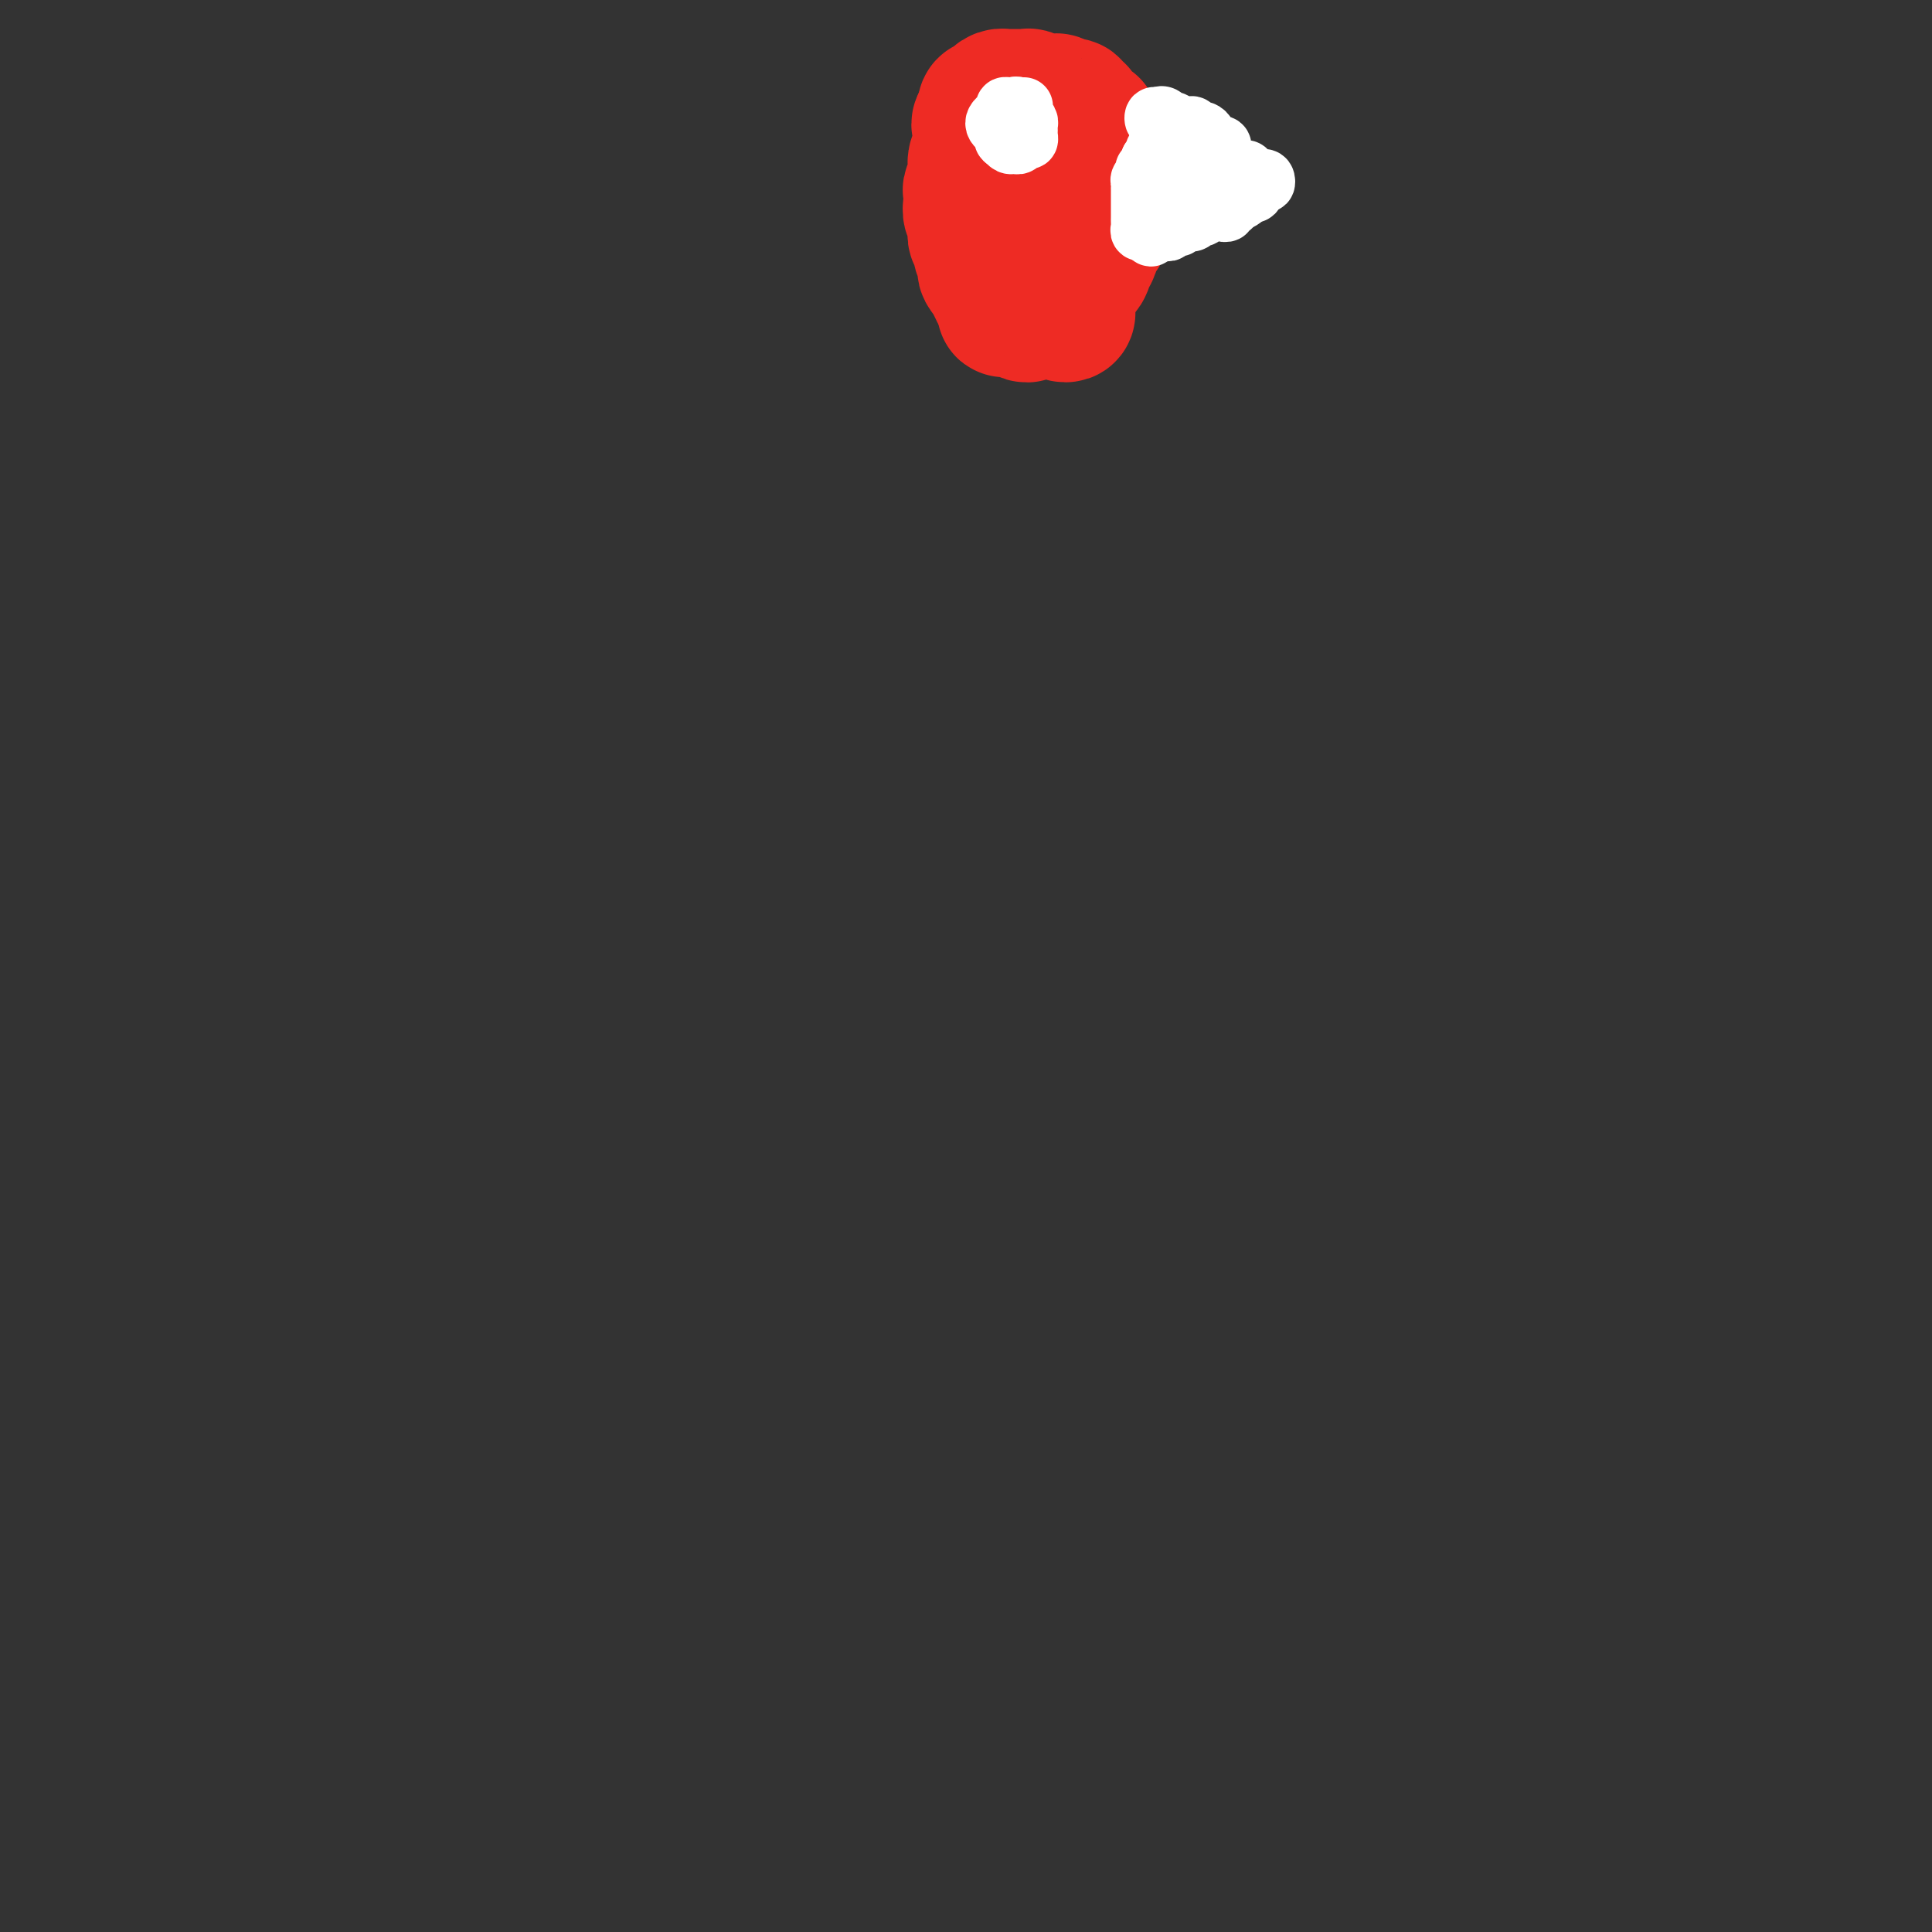 <svg viewBox='0 0 400 400' version='1.1' xmlns='http://www.w3.org/2000/svg' xmlns:xlink='http://www.w3.org/1999/xlink'><rect x="0" y="0" width="400" height="400" fill="#333333" stroke="none"/><g fill='none' stroke='#EE2B24' stroke-width='28' stroke-linecap='round' stroke-linejoin='round'><path d='M218,31c-0.417,-0.031 -0.834,-0.062 -1,0c-0.166,0.062 -0.082,0.217 0,0c0.082,-0.217 0.163,-0.805 0,-1c-0.163,-0.195 -0.569,0.003 -1,0c-0.431,-0.003 -0.885,-0.208 -1,0c-0.115,0.208 0.109,0.830 0,1c-0.109,0.170 -0.553,-0.110 -1,0c-0.447,0.110 -0.898,0.611 -1,1c-0.102,0.389 0.145,0.668 0,1c-0.145,0.332 -0.684,0.719 -1,1c-0.316,0.281 -0.411,0.455 -1,1c-0.589,0.545 -1.673,1.459 -2,2c-0.327,0.541 0.105,0.708 0,1c-0.105,0.292 -0.745,0.707 -1,1c-0.255,0.293 -0.125,0.463 0,1c0.125,0.537 0.245,1.439 0,2c-0.245,0.561 -0.854,0.781 -1,1c-0.146,0.219 0.171,0.439 0,1c-0.171,0.561 -0.830,1.464 -1,2c-0.170,0.536 0.151,0.707 0,1c-0.151,0.293 -0.773,0.709 -1,1c-0.227,0.291 -0.061,0.458 0,1c0.061,0.542 0.015,1.459 0,2c-0.015,0.541 -0.000,0.708 0,1c0.000,0.292 -0.015,0.711 0,1c0.015,0.289 0.059,0.448 0,1c-0.059,0.552 -0.223,1.496 0,2c0.223,0.504 0.833,0.568 1,1c0.167,0.432 -0.109,1.232 0,2c0.109,0.768 0.603,1.505 1,2c0.397,0.495 0.699,0.747 1,1'/><path d='M208,62c0.371,2.479 -0.200,2.178 0,2c0.200,-0.178 1.171,-0.233 2,0c0.829,0.233 1.516,0.753 2,1c0.484,0.247 0.764,0.221 1,0c0.236,-0.221 0.429,-0.635 1,-1c0.571,-0.365 1.520,-0.679 2,-1c0.480,-0.321 0.491,-0.650 1,-1c0.509,-0.350 1.516,-0.723 2,-1c0.484,-0.277 0.444,-0.458 1,-1c0.556,-0.542 1.708,-1.445 2,-2c0.292,-0.555 -0.276,-0.764 0,-1c0.276,-0.236 1.397,-0.501 2,-1c0.603,-0.499 0.687,-1.233 1,-2c0.313,-0.767 0.855,-1.566 1,-2c0.145,-0.434 -0.106,-0.501 0,-1c0.106,-0.499 0.568,-1.429 1,-2c0.432,-0.571 0.834,-0.782 1,-1c0.166,-0.218 0.097,-0.442 0,-1c-0.097,-0.558 -0.222,-1.450 0,-2c0.222,-0.550 0.792,-0.759 1,-1c0.208,-0.241 0.056,-0.515 0,-1c-0.056,-0.485 -0.015,-1.181 0,-2c0.015,-0.819 0.004,-1.760 0,-2c-0.004,-0.240 -0.001,0.221 0,0c0.001,-0.221 0.001,-1.124 0,-2c-0.001,-0.876 -0.004,-1.726 0,-2c0.004,-0.274 0.015,0.029 0,0c-0.015,-0.029 -0.056,-0.389 0,-1c0.056,-0.611 0.207,-1.472 0,-2c-0.207,-0.528 -0.774,-0.722 -1,-1c-0.226,-0.278 -0.113,-0.639 0,-1'/><path d='M228,30c-0.398,-1.879 -0.894,-1.077 -1,-1c-0.106,0.077 0.179,-0.569 0,-1c-0.179,-0.431 -0.821,-0.645 -1,-1c-0.179,-0.355 0.106,-0.851 0,-1c-0.106,-0.149 -0.602,0.047 -1,0c-0.398,-0.047 -0.698,-0.339 -1,-1c-0.302,-0.661 -0.606,-1.693 -1,-2c-0.394,-0.307 -0.879,0.110 -1,0c-0.121,-0.110 0.122,-0.747 0,-1c-0.122,-0.253 -0.610,-0.120 -1,0c-0.390,0.120 -0.682,0.228 -1,0c-0.318,-0.228 -0.661,-0.792 -1,-1c-0.339,-0.208 -0.673,-0.059 -1,0c-0.327,0.059 -0.646,0.030 -1,0c-0.354,-0.030 -0.743,-0.061 -1,0c-0.257,0.061 -0.384,0.212 -1,0c-0.616,-0.212 -1.723,-0.789 -2,-1c-0.277,-0.211 0.276,-0.057 0,0c-0.276,0.057 -1.380,0.015 -2,0c-0.620,-0.015 -0.757,-0.005 -1,0c-0.243,0.005 -0.591,0.004 -1,0c-0.409,-0.004 -0.879,-0.011 -1,0c-0.121,0.011 0.109,0.042 0,0c-0.109,-0.042 -0.555,-0.156 -1,0c-0.445,0.156 -0.890,0.581 -1,1c-0.110,0.419 0.115,0.833 0,1c-0.115,0.167 -0.569,0.086 -1,0c-0.431,-0.086 -0.837,-0.178 -1,0c-0.163,0.178 -0.082,0.625 0,1c0.082,0.375 0.166,0.679 0,1c-0.166,0.321 -0.583,0.661 -1,1'/><path d='M203,25c-0.618,0.968 -0.165,0.889 0,1c0.165,0.111 0.040,0.414 0,1c-0.040,0.586 0.003,1.456 0,2c-0.003,0.544 -0.054,0.762 0,1c0.054,0.238 0.212,0.497 0,1c-0.212,0.503 -0.792,1.252 -1,2c-0.208,0.748 -0.042,1.495 0,2c0.042,0.505 -0.041,0.768 0,1c0.041,0.232 0.206,0.433 0,1c-0.206,0.567 -0.784,1.499 -1,2c-0.216,0.501 -0.072,0.571 0,1c0.072,0.429 0.071,1.218 0,2c-0.071,0.782 -0.211,1.556 0,2c0.211,0.444 0.774,0.557 1,1c0.226,0.443 0.117,1.217 0,2c-0.117,0.783 -0.241,1.576 0,2c0.241,0.424 0.849,0.481 1,1c0.151,0.519 -0.153,1.502 0,2c0.153,0.498 0.763,0.511 1,1c0.237,0.489 0.101,1.455 0,2c-0.101,0.545 -0.168,0.671 0,1c0.168,0.329 0.571,0.861 1,1c0.429,0.139 0.884,-0.117 1,0c0.116,0.117 -0.109,0.606 0,1c0.109,0.394 0.550,0.694 1,1c0.450,0.306 0.908,0.618 1,1c0.092,0.382 -0.181,0.834 0,1c0.181,0.166 0.818,0.045 1,0c0.182,-0.045 -0.091,-0.013 0,0c0.091,0.013 0.545,0.006 1,0'/><path d='M210,61c1.476,1.856 1.165,0.497 1,0c-0.165,-0.497 -0.184,-0.133 0,0c0.184,0.133 0.570,0.036 1,0c0.430,-0.036 0.903,-0.010 1,0c0.097,0.010 -0.181,0.003 0,0c0.181,-0.003 0.823,-0.002 1,0c0.177,0.002 -0.110,0.004 0,0c0.110,-0.004 0.618,-0.015 1,0c0.382,0.015 0.638,0.056 1,0c0.362,-0.056 0.828,-0.207 1,0c0.172,0.207 0.049,0.774 0,1c-0.049,0.226 -0.025,0.113 0,0'/><path d='M217,62c1.035,0.393 0.124,0.877 0,1c-0.124,0.123 0.541,-0.114 1,0c0.459,0.114 0.711,0.577 1,1c0.289,0.423 0.613,0.804 1,1c0.387,0.196 0.836,0.206 1,0c0.164,-0.206 0.044,-0.629 0,-1c-0.044,-0.371 -0.012,-0.691 0,-1c0.012,-0.309 0.003,-0.608 0,-1c-0.003,-0.392 -0.001,-0.879 0,-1c0.001,-0.121 0.000,0.122 0,0c-0.000,-0.122 -0.000,-0.610 0,-1c0.000,-0.390 0.000,-0.683 0,-1c-0.000,-0.317 -0.000,-0.659 0,-1'/><path d='M221,58c0.249,-1.168 -0.130,-1.086 0,-1c0.130,0.086 0.767,0.178 1,0c0.233,-0.178 0.062,-0.626 0,-1c-0.062,-0.374 -0.016,-0.674 0,-1c0.016,-0.326 0.003,-0.679 0,-1c-0.003,-0.321 0.003,-0.611 0,-1c-0.003,-0.389 -0.015,-0.878 0,-1c0.015,-0.122 0.057,0.122 0,0c-0.057,-0.122 -0.211,-0.610 0,-1c0.211,-0.390 0.789,-0.680 1,-1c0.211,-0.320 0.056,-0.668 0,-1c-0.056,-0.332 -0.014,-0.648 0,-1c0.014,-0.352 0.000,-0.739 0,-1c-0.000,-0.261 0.014,-0.397 0,-1c-0.014,-0.603 -0.056,-1.672 0,-2c0.056,-0.328 0.211,0.084 0,0c-0.211,-0.084 -0.789,-0.663 -1,-1c-0.211,-0.337 -0.057,-0.430 0,-1c0.057,-0.570 0.015,-1.615 0,-2c-0.015,-0.385 -0.004,-0.110 0,0c0.004,0.110 0.002,0.055 0,0'/></g>
<g fill='none' stroke='#FFFFFF' stroke-width='12' stroke-linecap='round' stroke-linejoin='round'><path d='M253,33c-0.002,-0.445 -0.005,-0.890 0,-1c0.005,-0.110 0.016,0.115 0,0c-0.016,-0.115 -0.060,-0.571 0,-1c0.060,-0.429 0.222,-0.832 0,-1c-0.222,-0.168 -0.829,-0.100 -1,0c-0.171,0.100 0.095,0.233 0,0c-0.095,-0.233 -0.550,-0.832 -1,-1c-0.450,-0.168 -0.894,0.095 -1,0c-0.106,-0.095 0.128,-0.547 0,-1c-0.128,-0.453 -0.616,-0.906 -1,-1c-0.384,-0.094 -0.663,0.171 -1,0c-0.337,-0.171 -0.733,-0.777 -1,-1c-0.267,-0.223 -0.404,-0.063 -1,0c-0.596,0.063 -1.652,0.031 -2,0c-0.348,-0.031 0.013,-0.059 0,0c-0.013,0.059 -0.399,0.207 -1,0c-0.601,-0.207 -1.416,-0.769 -2,-1c-0.584,-0.231 -0.937,-0.129 -1,0c-0.063,0.129 0.166,0.287 0,0c-0.166,-0.287 -0.725,-1.019 -1,-1c-0.275,0.019 -0.267,0.790 0,1c0.267,0.210 0.793,-0.140 1,0c0.207,0.140 0.097,0.769 0,1c-0.097,0.231 -0.180,0.062 0,0c0.180,-0.062 0.623,-0.018 1,0c0.377,0.018 0.689,0.009 1,0'/><path d='M242,26c-1.343,-0.495 0.800,0.267 2,1c1.200,0.733 1.457,1.438 2,2c0.543,0.562 1.371,0.981 2,1c0.629,0.019 1.057,-0.364 2,0c0.943,0.364 2.399,1.473 3,2c0.601,0.527 0.346,0.471 1,1c0.654,0.529 2.217,1.643 3,2c0.783,0.357 0.788,-0.043 1,0c0.212,0.043 0.632,0.530 1,1c0.368,0.470 0.684,0.924 1,1c0.316,0.076 0.632,-0.227 1,0c0.368,0.227 0.789,0.985 1,1c0.211,0.015 0.211,-0.714 0,-1c-0.211,-0.286 -0.634,-0.129 -1,0c-0.366,0.129 -0.674,0.231 -1,0c-0.326,-0.231 -0.669,-0.794 -1,-1c-0.331,-0.206 -0.650,-0.055 -1,0c-0.350,0.055 -0.730,0.015 -1,0c-0.270,-0.015 -0.430,-0.005 -1,0c-0.570,0.005 -1.551,0.005 -2,0c-0.449,-0.005 -0.366,-0.015 -1,0c-0.634,0.015 -1.983,0.057 -3,0c-1.017,-0.057 -1.701,-0.211 -2,0c-0.299,0.211 -0.213,0.789 -1,1c-0.787,0.211 -2.448,0.057 -3,0c-0.552,-0.057 0.005,-0.015 0,0c-0.005,0.015 -0.573,0.004 -1,0c-0.427,-0.004 -0.714,-0.002 -1,0'/><path d='M242,37c-2.950,0.005 -1.326,0.016 -1,0c0.326,-0.016 -0.646,-0.061 -1,0c-0.354,0.061 -0.091,0.226 0,0c0.091,-0.226 0.010,-0.843 0,-1c-0.010,-0.157 0.050,0.147 0,0c-0.050,-0.147 -0.209,-0.746 0,-1c0.209,-0.254 0.788,-0.162 1,0c0.212,0.162 0.057,0.393 0,0c-0.057,-0.393 -0.015,-1.411 0,-2c0.015,-0.589 0.004,-0.749 0,-1c-0.004,-0.251 -0.001,-0.592 0,-1c0.001,-0.408 0.000,-0.883 0,-1c-0.000,-0.117 -0.000,0.122 0,0c0.000,-0.122 0.000,-0.606 0,-1c-0.000,-0.394 -0.000,-0.697 0,-1'/><path d='M241,28c-0.151,-1.555 -0.027,-0.942 0,-1c0.027,-0.058 -0.042,-0.787 0,-1c0.042,-0.213 0.196,0.091 0,0c-0.196,-0.091 -0.743,-0.575 -1,-1c-0.257,-0.425 -0.222,-0.789 0,-1c0.222,-0.211 0.633,-0.267 1,0c0.367,0.267 0.689,0.859 1,1c0.311,0.141 0.612,-0.169 1,0c0.388,0.169 0.863,0.819 1,1c0.137,0.181 -0.066,-0.105 0,0c0.066,0.105 0.399,0.601 1,1c0.601,0.399 1.469,0.702 2,1c0.531,0.298 0.724,0.591 1,1c0.276,0.409 0.633,0.936 1,1c0.367,0.064 0.742,-0.333 1,0c0.258,0.333 0.398,1.395 1,2c0.602,0.605 1.667,0.753 2,1c0.333,0.247 -0.065,0.592 0,1c0.065,0.408 0.592,0.879 1,1c0.408,0.121 0.697,-0.107 1,0c0.303,0.107 0.621,0.550 1,1c0.379,0.450 0.820,0.908 1,1c0.180,0.092 0.100,-0.182 0,0c-0.100,0.182 -0.219,0.818 0,1c0.219,0.182 0.777,-0.091 1,0c0.223,0.091 0.112,0.545 0,1'/><path d='M258,39c2.590,2.166 1.567,0.580 1,0c-0.567,-0.580 -0.676,-0.155 -1,0c-0.324,0.155 -0.861,0.042 -1,0c-0.139,-0.042 0.120,-0.011 0,0c-0.120,0.011 -0.620,0.003 -1,0c-0.380,-0.003 -0.641,-0.001 -1,0c-0.359,0.001 -0.817,0.000 -1,0c-0.183,-0.000 -0.092,-0.000 0,0'/><path d='M252,37c0.081,0.415 0.163,0.829 0,1c-0.163,0.171 -0.569,0.098 -1,0c-0.431,-0.098 -0.886,-0.223 -1,0c-0.114,0.223 0.114,0.792 0,1c-0.114,0.208 -0.569,0.056 -1,0c-0.431,-0.056 -0.837,-0.015 -1,0c-0.163,0.015 -0.081,0.004 0,0c0.081,-0.004 0.161,0.000 0,0c-0.161,-0.000 -0.564,-0.004 -1,0c-0.436,0.004 -0.905,0.016 -1,0c-0.095,-0.016 0.185,-0.059 0,0c-0.185,0.059 -0.834,0.222 -1,0c-0.166,-0.222 0.152,-0.829 0,-1c-0.152,-0.171 -0.773,0.094 -1,0c-0.227,-0.094 -0.061,-0.546 0,-1c0.061,-0.454 0.016,-0.909 0,-1c-0.016,-0.091 -0.004,0.183 0,0c0.004,-0.183 0.001,-0.822 0,-1c-0.001,-0.178 -0.000,0.106 0,0c0.000,-0.106 0.000,-0.602 0,-1c-0.000,-0.398 -0.000,-0.699 0,-1'/><path d='M244,33c0.000,-0.935 0.000,-0.771 0,-1c-0.000,-0.229 -0.000,-0.849 0,-1c0.000,-0.151 0.000,0.167 0,0c-0.000,-0.167 -0.000,-0.818 0,-1c0.000,-0.182 0.000,0.105 0,0c-0.000,-0.105 -0.000,-0.603 0,-1c0.000,-0.397 0.001,-0.695 0,-1c-0.001,-0.305 -0.003,-0.618 0,-1c0.003,-0.382 0.011,-0.835 0,-1c-0.011,-0.165 -0.040,-0.044 0,0c0.040,0.044 0.150,0.011 0,0c-0.150,-0.011 -0.561,0.001 -1,0c-0.439,-0.001 -0.906,-0.015 -1,0c-0.094,0.015 0.185,0.059 0,0c-0.185,-0.059 -0.834,-0.222 -1,0c-0.166,0.222 0.152,0.829 0,1c-0.152,0.171 -0.773,-0.094 -1,0c-0.227,0.094 -0.060,0.546 0,1c0.060,0.454 0.012,0.909 0,1c-0.012,0.091 0.012,-0.183 0,0c-0.012,0.183 -0.058,0.822 0,1c0.058,0.178 0.222,-0.107 0,0c-0.222,0.107 -0.829,0.606 -1,1c-0.171,0.394 0.094,0.684 0,1c-0.094,0.316 -0.547,0.658 -1,1'/><path d='M238,33c-0.480,1.250 -0.180,0.874 0,1c0.180,0.126 0.241,0.755 0,1c-0.241,0.245 -0.782,0.107 -1,0c-0.218,-0.107 -0.111,-0.182 0,0c0.111,0.182 0.226,0.622 0,1c-0.226,0.378 -0.793,0.693 -1,1c-0.207,0.307 -0.056,0.607 0,1c0.056,0.393 0.015,0.879 0,1c-0.015,0.121 -0.004,-0.123 0,0c0.004,0.123 0.001,0.611 0,1c-0.001,0.389 -0.000,0.678 0,1c0.000,0.322 0.000,0.678 0,1c-0.000,0.322 -0.000,0.611 0,1c0.000,0.389 0.000,0.877 0,1c-0.000,0.123 -0.001,-0.121 0,0c0.001,0.121 0.004,0.607 0,1c-0.004,0.393 -0.016,0.694 0,1c0.016,0.306 0.060,0.618 0,1c-0.060,0.382 -0.222,0.834 0,1c0.222,0.166 0.829,0.045 1,0c0.171,-0.045 -0.094,-0.013 0,0c0.094,0.013 0.547,0.006 1,0'/><path d='M238,48c0.167,2.320 0.583,0.621 1,0c0.417,-0.621 0.834,-0.166 1,0c0.166,0.166 0.082,0.041 0,0c-0.082,-0.041 -0.163,0.003 0,0c0.163,-0.003 0.569,-0.054 1,0c0.431,0.054 0.886,0.212 1,0c0.114,-0.212 -0.114,-0.793 0,-1c0.114,-0.207 0.569,-0.041 1,0c0.431,0.041 0.836,-0.042 1,0c0.164,0.042 0.085,0.208 0,0c-0.085,-0.208 -0.176,-0.792 0,-1c0.176,-0.208 0.621,-0.042 1,0c0.379,0.042 0.693,-0.040 1,0c0.307,0.040 0.607,0.203 1,0c0.393,-0.203 0.879,-0.772 1,-1c0.121,-0.228 -0.123,-0.114 0,0c0.123,0.114 0.611,0.227 1,0c0.389,-0.227 0.677,-0.793 1,-1c0.323,-0.207 0.679,-0.054 1,0c0.321,0.054 0.607,0.011 1,0c0.393,-0.011 0.894,0.012 1,0c0.106,-0.012 -0.183,-0.060 0,0c0.183,0.060 0.836,0.226 1,0c0.164,-0.226 -0.162,-0.844 0,-1c0.162,-0.156 0.813,0.150 1,0c0.187,-0.150 -0.089,-0.757 0,-1c0.089,-0.243 0.545,-0.121 1,0'/><path d='M256,42c2.800,-1.156 0.800,-1.044 0,-1c-0.800,0.044 -0.400,0.022 0,0'/><path d='M212,22c-0.447,-0.012 -0.894,-0.023 -1,0c-0.106,0.023 0.129,0.081 0,0c-0.129,-0.081 -0.623,-0.302 -1,0c-0.377,0.302 -0.638,1.127 -1,2c-0.362,0.873 -0.826,1.793 -1,2c-0.174,0.207 -0.058,-0.299 0,0c0.058,0.299 0.057,1.402 0,2c-0.057,0.598 -0.170,0.692 0,1c0.170,0.308 0.624,0.829 1,1c0.376,0.171 0.675,-0.010 1,0c0.325,0.010 0.676,0.210 1,0c0.324,-0.210 0.623,-0.830 1,-1c0.377,-0.170 0.834,0.109 1,0c0.166,-0.109 0.042,-0.606 0,-1c-0.042,-0.394 0.000,-0.684 0,-1c-0.000,-0.316 -0.042,-0.659 0,-1c0.042,-0.341 0.166,-0.681 0,-1c-0.166,-0.319 -0.623,-0.618 -1,-1c-0.377,-0.382 -0.675,-0.845 -1,-1c-0.325,-0.155 -0.675,0.000 -1,0c-0.325,-0.000 -0.623,-0.155 -1,0c-0.377,0.155 -0.833,0.619 -1,1c-0.167,0.381 -0.045,0.679 0,1c0.045,0.321 0.012,0.663 0,1c-0.012,0.337 -0.003,0.668 0,1c0.003,0.332 0.002,0.666 0,1'/><path d='M208,28c-0.513,1.002 -0.295,1.007 0,1c0.295,-0.007 0.667,-0.024 1,0c0.333,0.024 0.626,0.091 1,0c0.374,-0.091 0.828,-0.339 1,-1c0.172,-0.661 0.061,-1.736 0,-2c-0.061,-0.264 -0.072,0.283 0,0c0.072,-0.283 0.225,-1.397 0,-2c-0.225,-0.603 -0.830,-0.694 -1,-1c-0.170,-0.306 0.095,-0.825 0,-1c-0.095,-0.175 -0.551,-0.005 -1,0c-0.449,0.005 -0.892,-0.153 -1,0c-0.108,0.153 0.117,0.618 0,1c-0.117,0.382 -0.577,0.679 -1,1c-0.423,0.321 -0.808,0.664 -1,1c-0.192,0.336 -0.192,0.665 0,1c0.192,0.335 0.576,0.675 1,1c0.424,0.325 0.888,0.633 1,1c0.112,0.367 -0.127,0.792 0,1c0.127,0.208 0.622,0.200 1,0c0.378,-0.200 0.640,-0.592 1,-1c0.360,-0.408 0.817,-0.831 1,-1c0.183,-0.169 0.091,-0.085 0,0'/></g>
</svg>